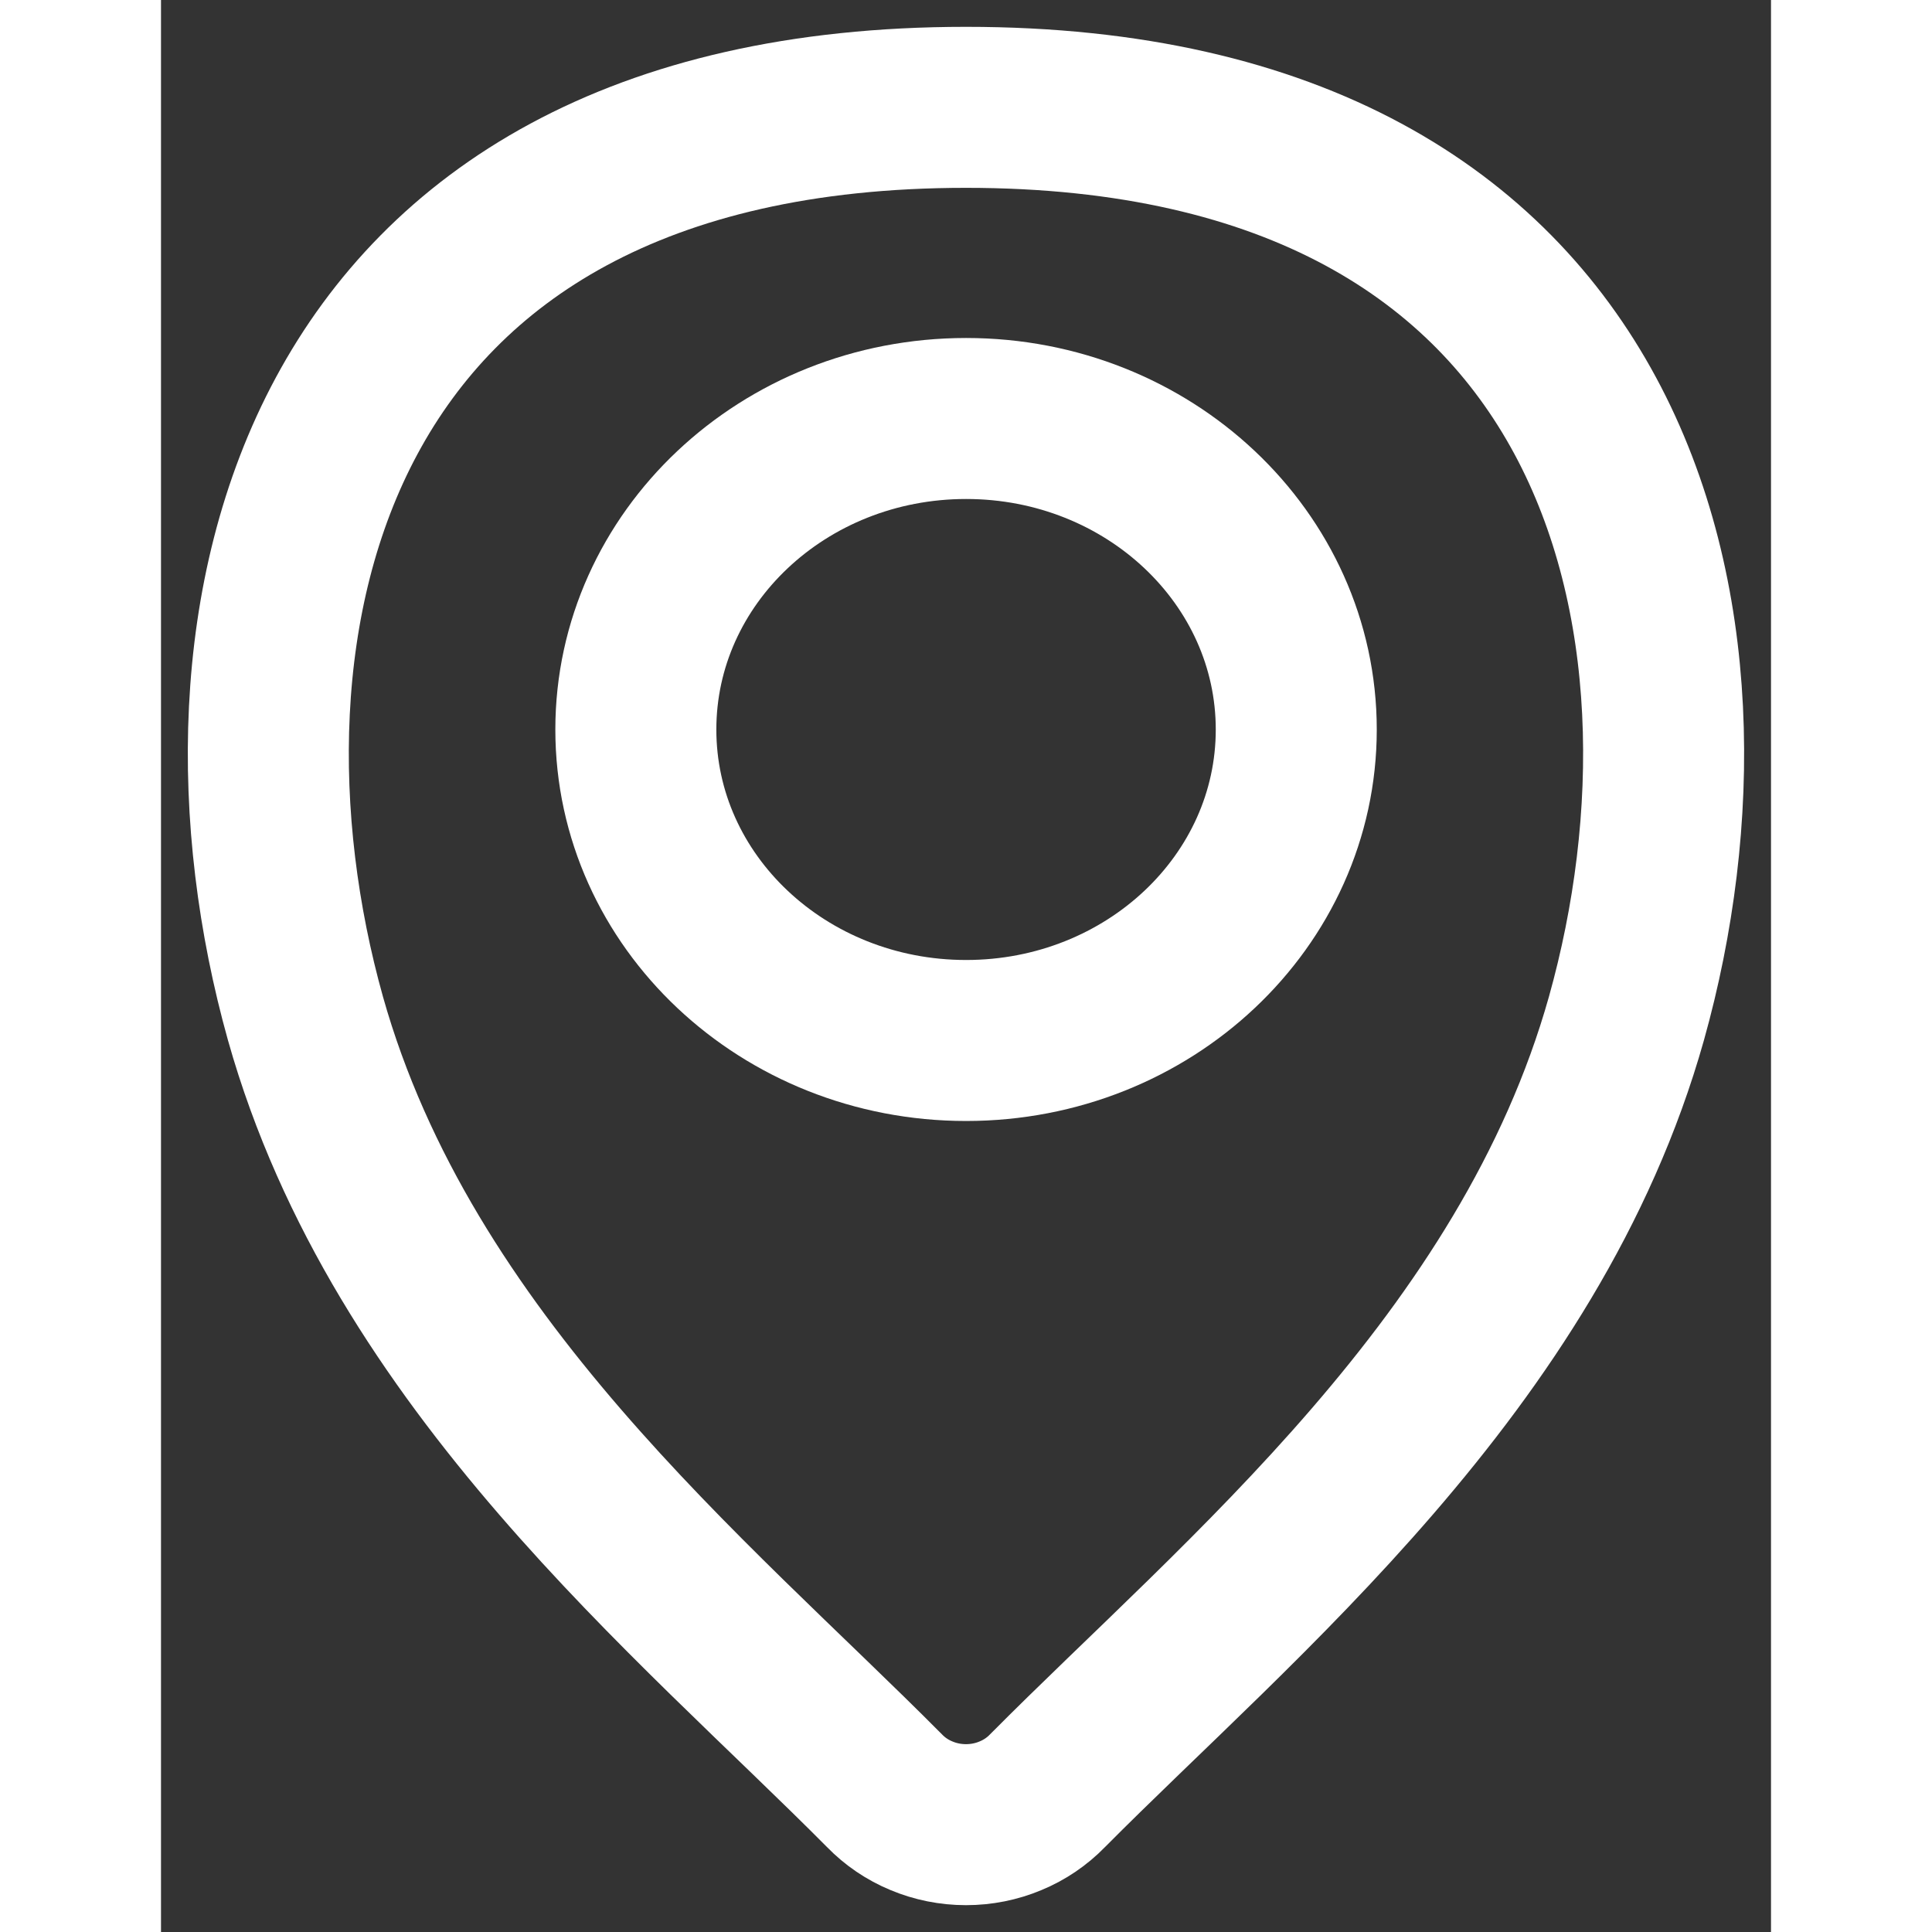 <svg width="18" height="18"  viewBox="0 0 15 18" fill="none" xmlns="http://www.w3.org/2000/svg">
<rect x="0" y="0" width="15" height="18" fill="#333333" stroke="none"/>
<path d="M7.501 9.694C9.2 9.694 10.577 8.397 10.577 6.797C10.577 5.197 9.2 3.899 7.501 3.899C5.801 3.899 4.424 5.197 4.424 6.797C4.424 8.397 5.801 9.694 7.501 9.694Z" stroke="#fff" stroke-width="1.5" stroke-miterlimit="10" stroke-linecap="round"/>
<path d="M7.5 1C1.346 1 0.321 5.829 1.346 9.489C2.249 12.695 4.957 14.887 6.741 16.684C6.837 16.783 6.954 16.863 7.085 16.917C7.216 16.972 7.357 17 7.5 17C7.643 17 7.784 16.972 7.915 16.917C8.046 16.863 8.163 16.783 8.259 16.684C10.043 14.887 12.751 12.695 13.653 9.489C14.679 5.829 13.653 1 7.5 1Z" stroke="#fff" stroke-width="1.5" stroke-miterlimit="10" stroke-linecap="round"/>
</svg>
